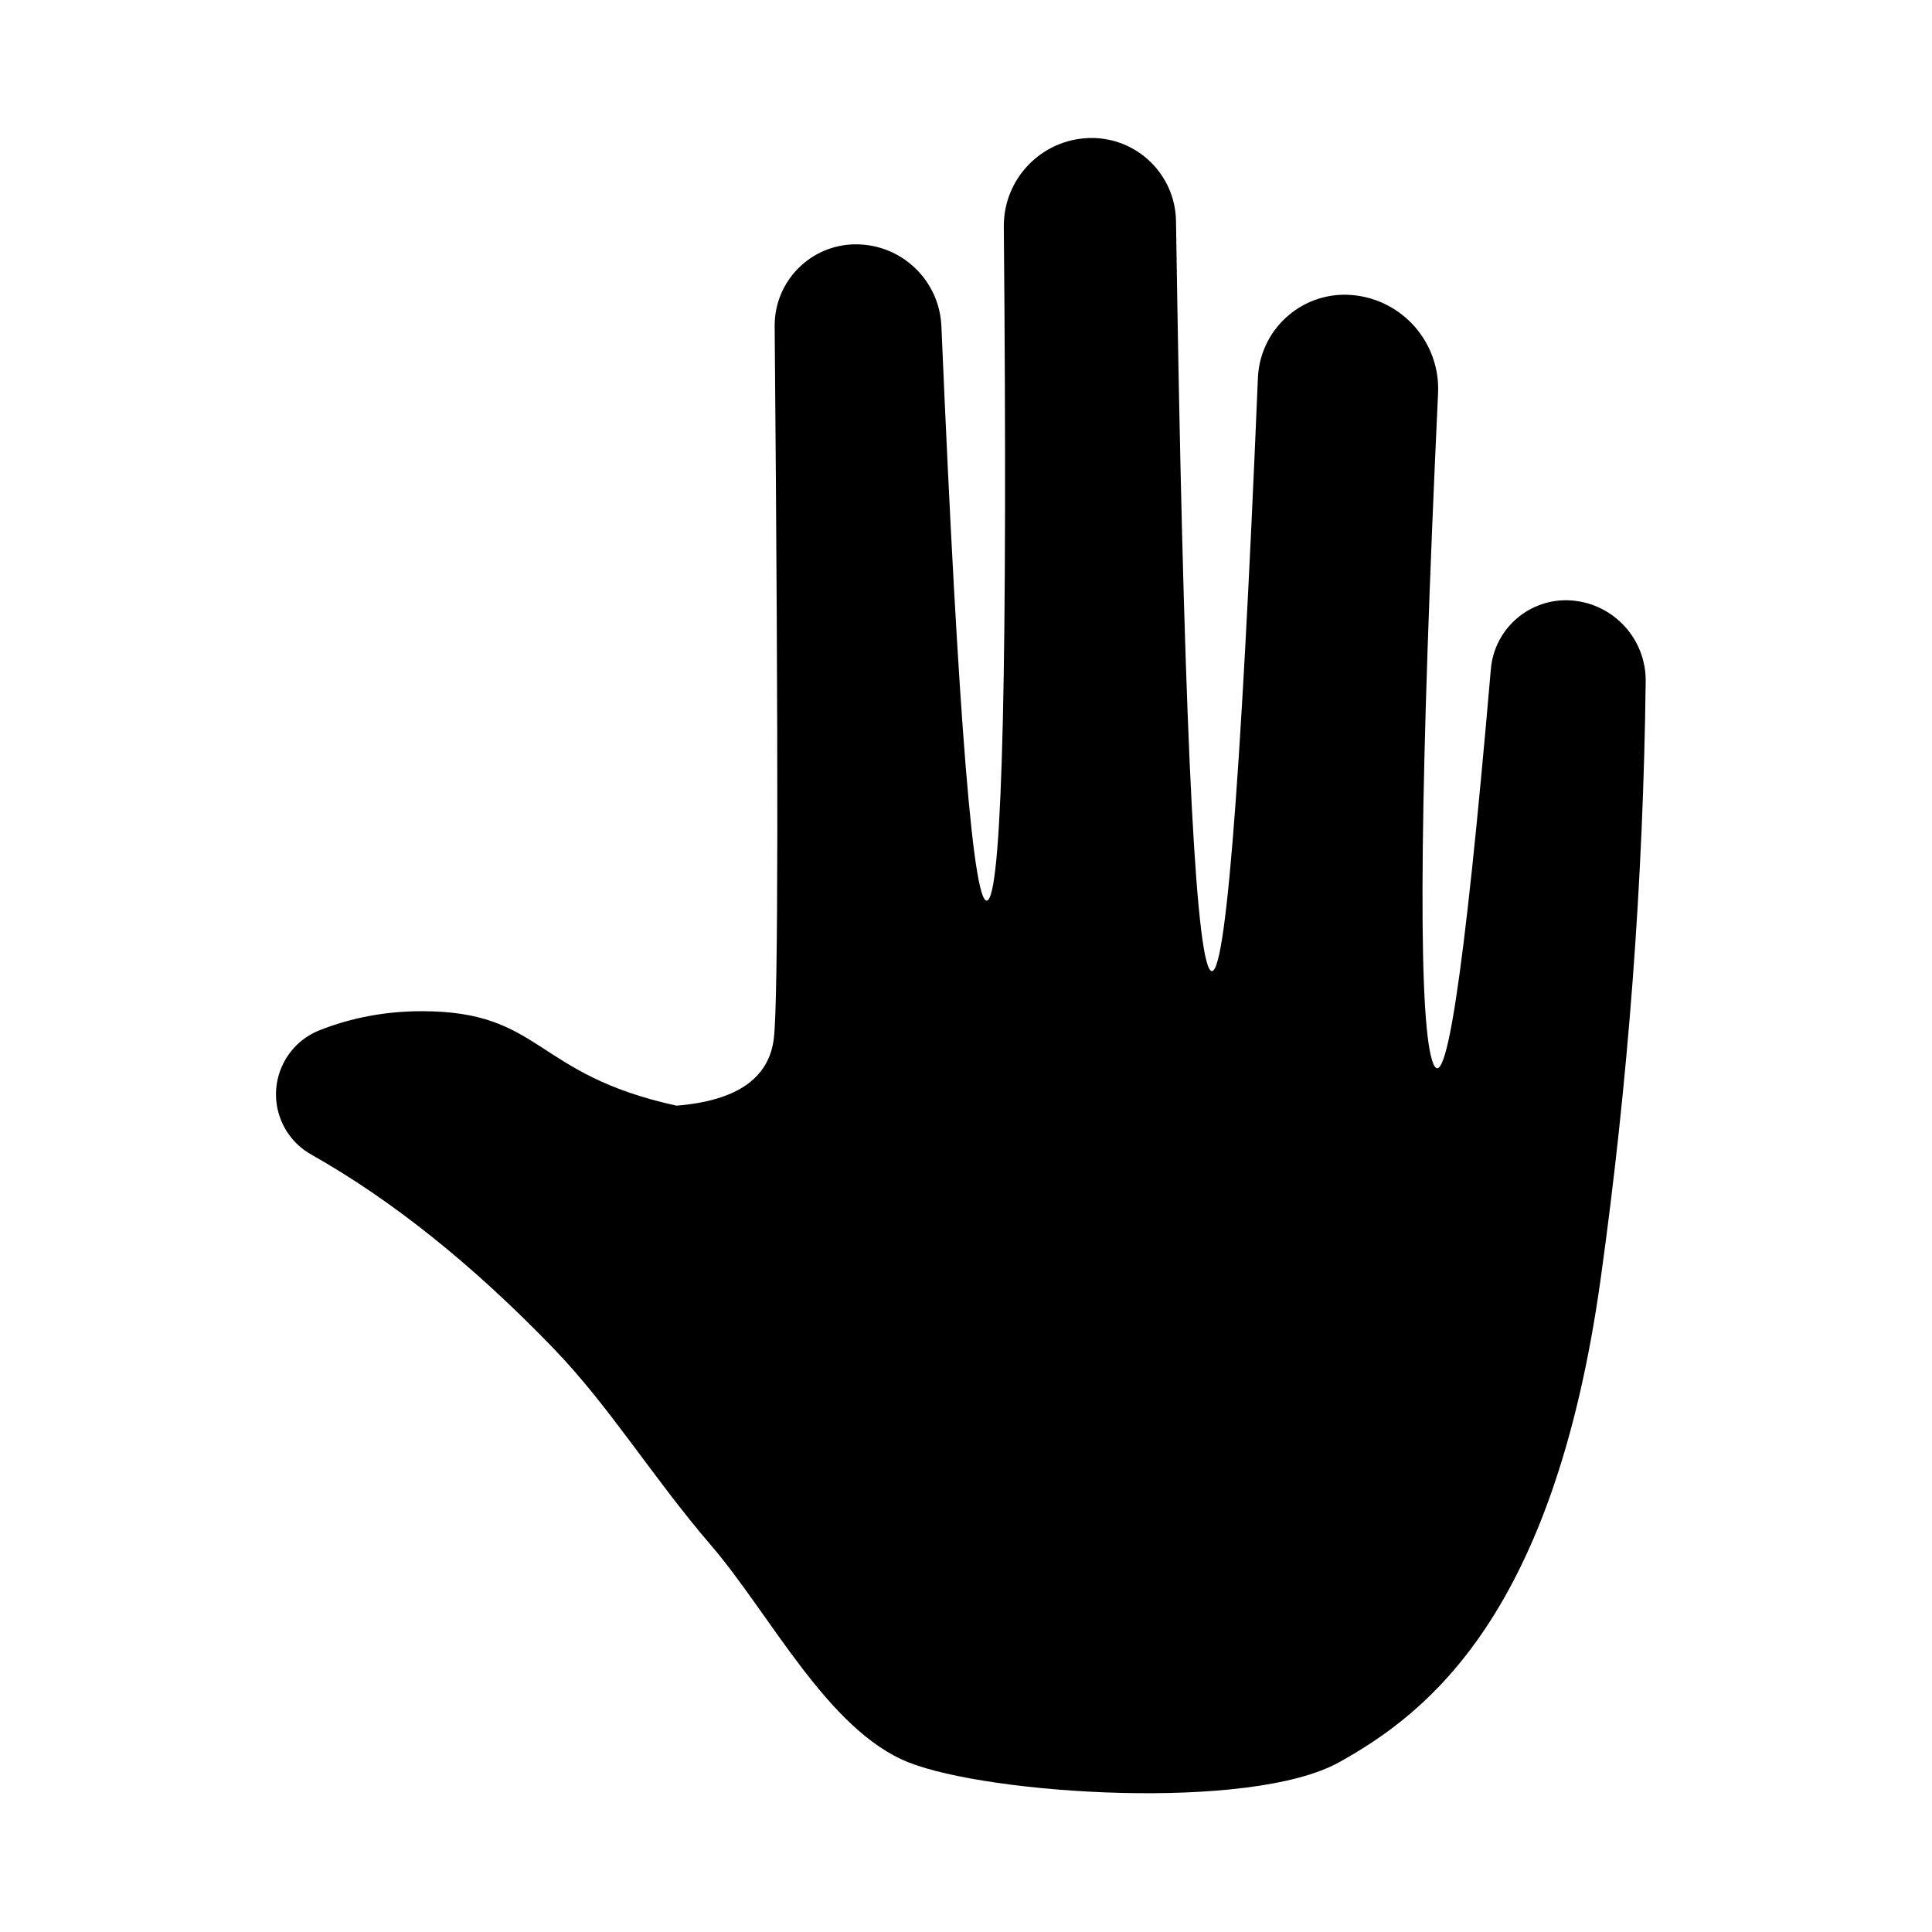 <svg xmlns="http://www.w3.org/2000/svg" width="56" height="56" viewBox="0 0 56 56">
  <path fill-rule="evenodd" d="M1.307,33.082 C0.504,27.325 0.069,21.547 0,15.749 C-0.014,14.523 0.927,13.497 2.149,13.405 C3.342,13.316 4.385,14.203 4.488,15.395 C5.269,24.485 5.849,28.218 6.229,26.595 C6.608,24.973 6.538,18.573 6.018,7.397 L6.018,7.397 C5.95,5.932 7.052,4.675 8.513,4.552 C9.898,4.435 11.116,5.463 11.233,6.849 C11.236,6.885 11.239,6.92 11.24,6.956 C11.747,19.133 12.216,24.842 12.649,24.082 C13.087,23.315 13.408,16.091 13.614,2.409 L13.614,2.409 C13.634,1.058 14.746,-0.02 16.096,0 C16.111,0.001 16.125,0.001 16.14,0.001 C17.523,0.047 18.618,1.188 18.605,2.573 C18.492,15.147 18.642,21.65 19.057,22.082 C19.472,22.513 19.924,16.971 20.414,5.455 L20.414,5.455 C20.471,4.128 21.563,3.082 22.891,3.082 C24.192,3.081 25.247,4.136 25.247,5.437 C25.247,5.444 25.247,5.451 25.247,5.458 C25.137,18.105 25.144,24.98 25.269,26.082 C25.401,27.252 26.342,27.907 28.092,28.048 C32.258,27.14 31.966,25.31 35.473,25.31 C36.514,25.31 37.501,25.494 38.433,25.86 L38.433,25.86 C39.461,26.264 39.966,27.425 39.562,28.453 C39.394,28.881 39.083,29.238 38.683,29.463 C36.338,30.785 33.997,32.658 31.659,35.082 C30.021,36.78 28.794,38.809 27.106,40.774 C25.365,42.8 23.709,46.151 21.369,47.082 C19.029,48.013 11.469,48.513 8.89,47.082 C6.312,45.651 2.662,42.801 1.307,33.082 Z" transform="matrix(-1 0 0 1 47.701 4)"/>
</svg>
